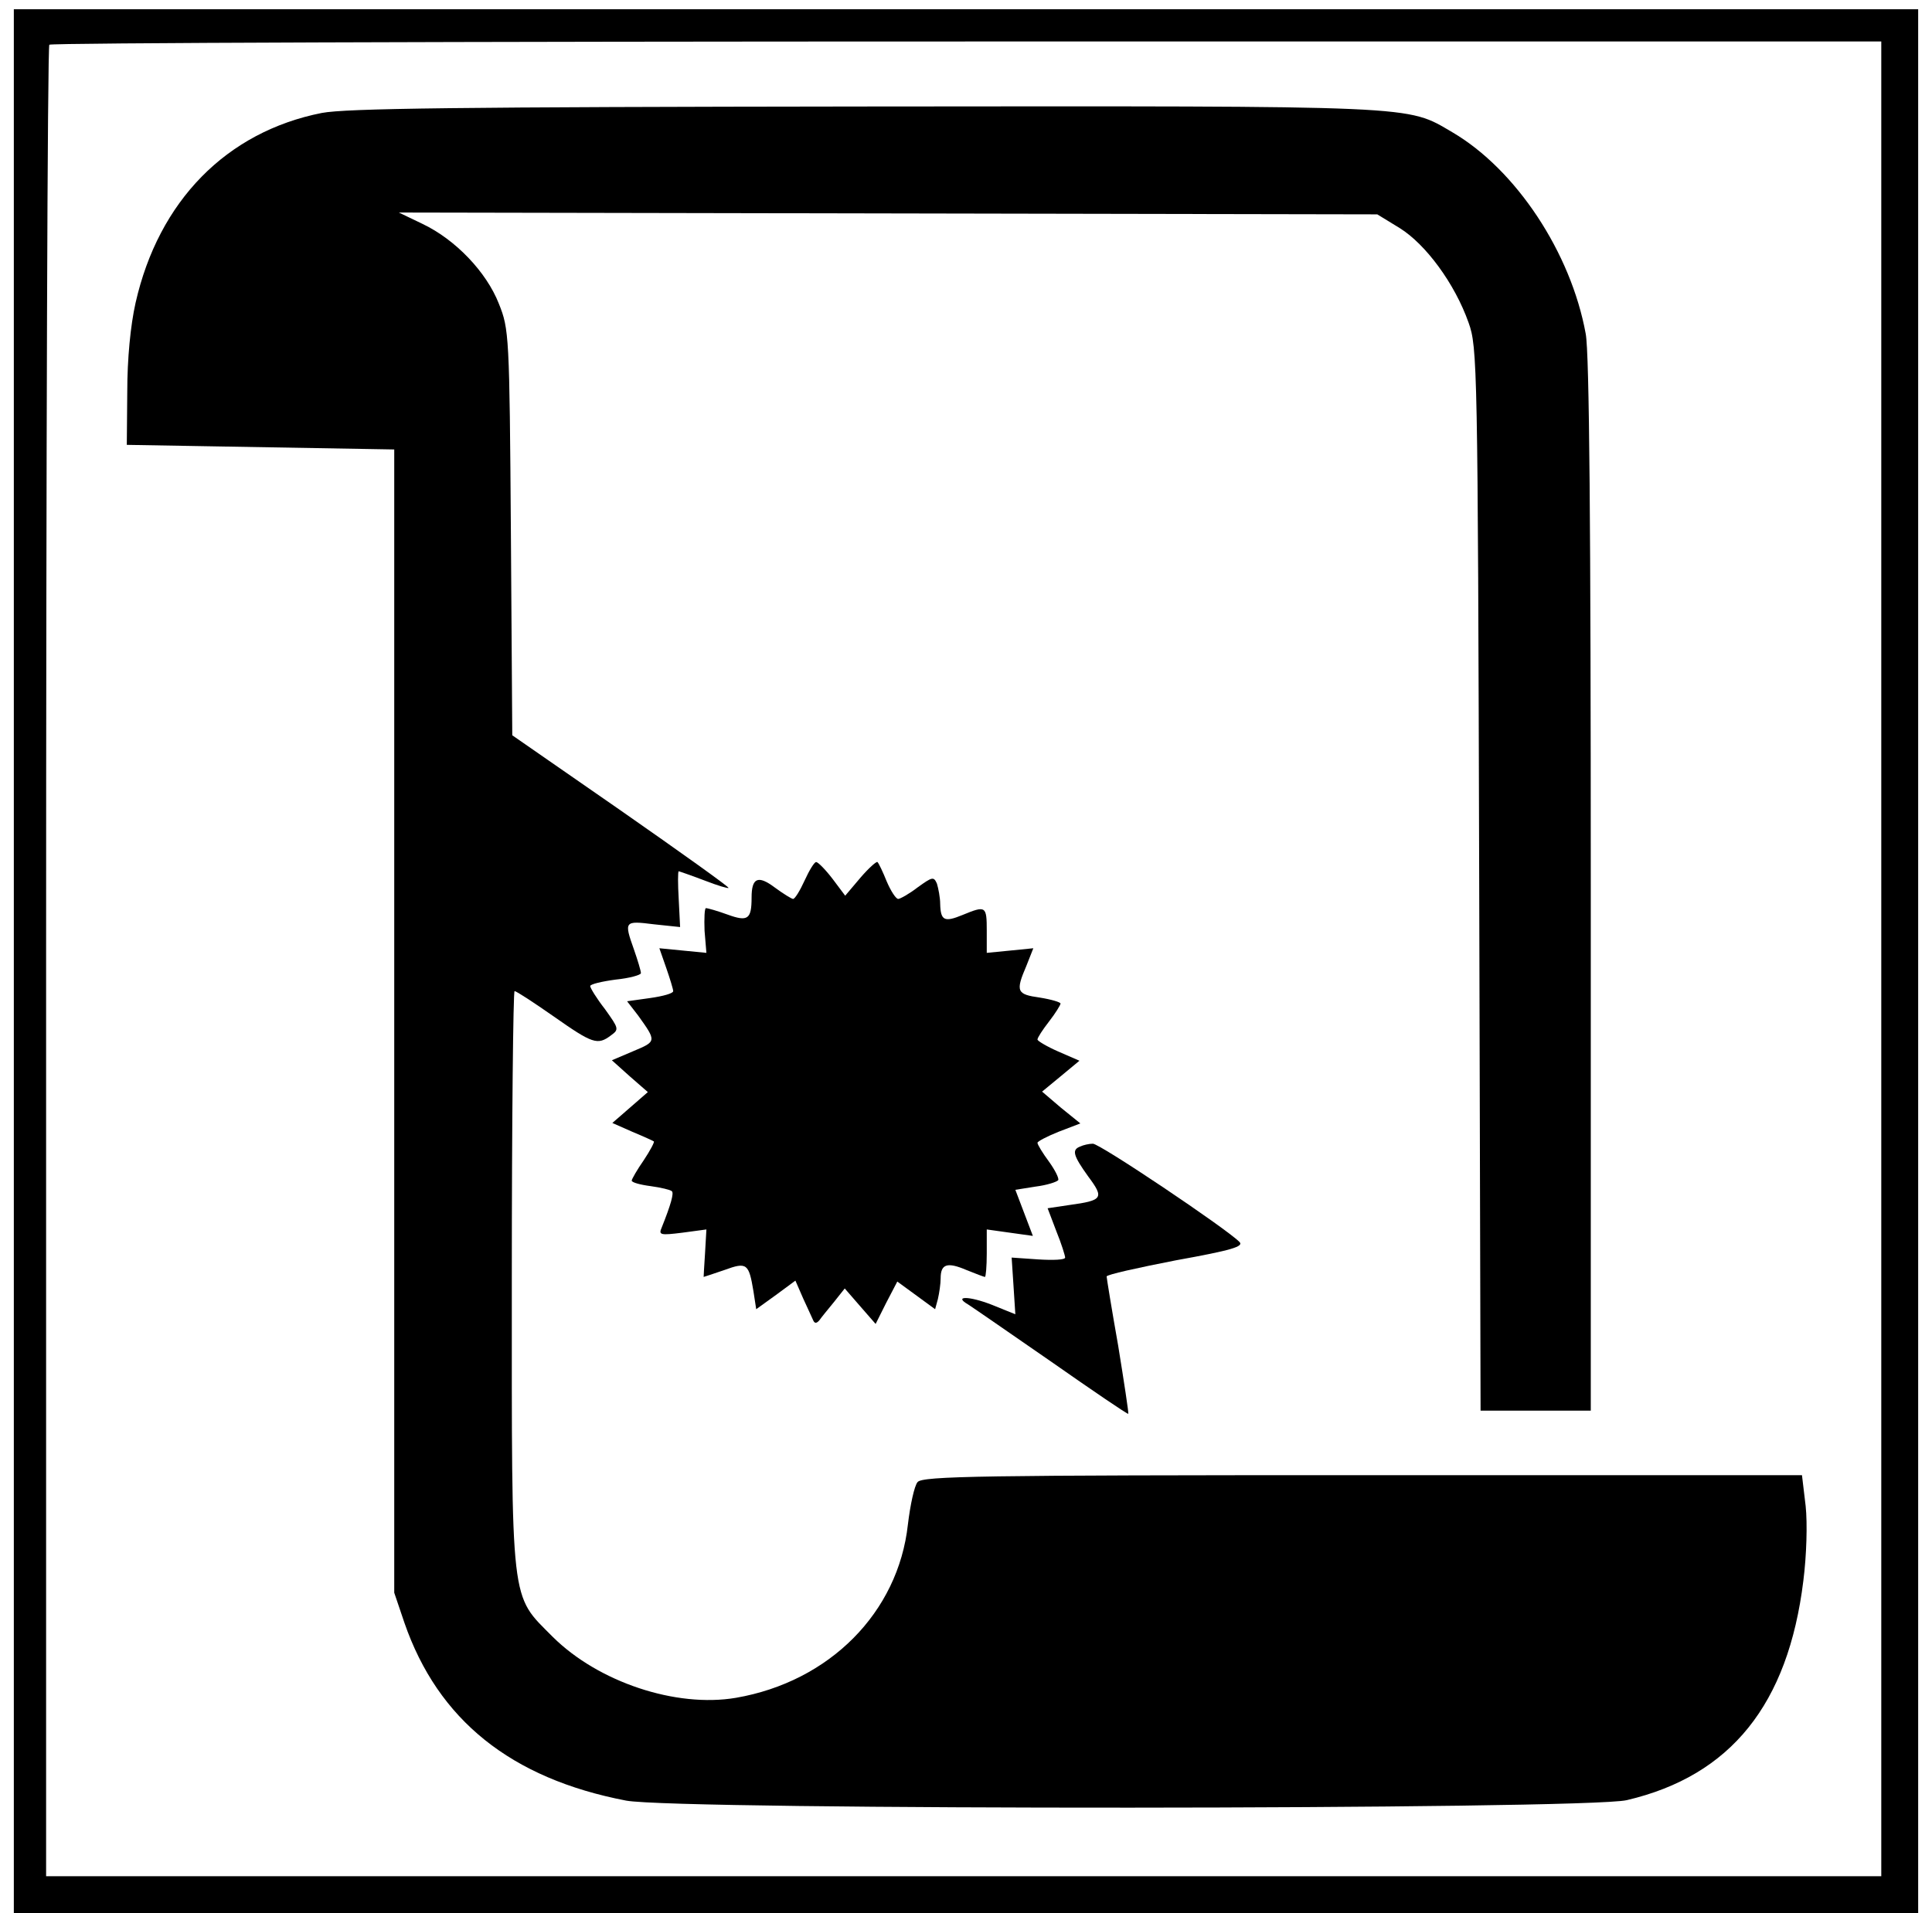 <?xml version="1.0" standalone="no"?>
<!DOCTYPE svg PUBLIC "-//W3C//DTD SVG 20010904//EN"
 "http://www.w3.org/TR/2001/REC-SVG-20010904/DTD/svg10.dtd">
<svg version="1.0" xmlns="http://www.w3.org/2000/svg"
 width="419pt" height="415pt" viewBox="0 0 419 415"
 preserveAspectRatio="xMidYMid meet">

<g transform="translate(0,415) scale(0.1,-0.1)"
fill="#000000" stroke="none">
<path d="M30 2065 l0 -2065 2065 0 2065 0 0 2065 0 2065 -2065 0 -2065 0 0
-2065z m4050 5 l0 -1990 -1990 0 -1990 0 0 1983 c0 1091 3 1987 7 1990 3 4
899 7 1990 7 l1983 0 0 -1990z"/>
<path d="M698 3905 c-207 -41 -354 -191 -404 -412 -11 -49 -18 -121 -18 -193
l-1 -115 290 -5 290 -5 0 -1240 0 -1240 22 -65 c73 -211 231 -338 481 -386
113 -21 2079 -20 2170 1 226 53 350 208 383 476 7 55 9 124 5 162 l-8 67 -953
0 c-830 0 -954 -2 -965 -15 -7 -8 -16 -50 -21 -92 -21 -191 -170 -341 -373
-376 -130 -22 -298 34 -397 132 -93 94 -89 58 -89 778 0 343 3 623 6 623 4 0
42 -25 85 -55 84 -59 95 -63 124 -41 18 13 17 15 -13 57 -18 23 -32 46 -32 50
0 4 25 10 55 14 30 3 55 10 55 14 0 5 -7 28 -15 51 -22 62 -21 63 43 55 l57
-6 -3 60 c-2 34 -2 61 0 61 1 0 27 -9 56 -20 28 -11 52 -18 52 -16 0 3 -105
78 -234 168 l-235 163 -3 440 c-3 429 -4 441 -26 496 -27 69 -94 139 -165 173
l-52 25 1061 -2 1061 -2 49 -30 c56 -35 119 -120 149 -205 19 -53 20 -88 23
-1207 l3 -1153 119 0 120 0 0 1138 c0 774 -3 1157 -11 1198 -32 176 -151 356
-289 437 -101 59 -61 57 -1275 56 -883 -1 -1124 -4 -1177 -14z"/>
<path d="M1745 2240 c-10 -22 -21 -40 -25 -40 -3 0 -21 11 -40 25 -36 27 -50
21 -50 -22 0 -47 -8 -53 -52 -37 -22 8 -43 14 -47 14 -3 0 -4 -22 -3 -49 l4
-48 -51 5 -51 5 15 -43 c8 -23 15 -46 15 -50 0 -5 -22 -11 -50 -15 l-50 -7 24
-31 c40 -56 40 -56 -10 -77 l-47 -20 39 -35 39 -34 -39 -34 -38 -33 43 -19
c24 -10 46 -20 47 -21 2 -1 -8 -20 -22 -41 -14 -20 -26 -41 -26 -44 0 -4 18
-9 41 -12 22 -3 43 -8 46 -11 5 -4 -2 -29 -22 -79 -7 -16 -3 -17 45 -11 l52 7
-3 -52 c-2 -28 -3 -51 -3 -51 1 0 21 7 45 15 49 18 53 14 63 -46 l6 -39 43 31
42 31 17 -39 c10 -21 19 -42 22 -48 3 -6 7 -6 13 1 4 6 19 24 32 40 l23 29 33
-38 34 -39 23 46 24 46 41 -30 41 -30 6 22 c3 13 6 33 6 45 0 31 14 36 56 18
20 -8 38 -15 40 -15 2 0 4 23 4 51 l0 52 50 -7 50 -7 -19 50 -19 50 44 7 c24
3 46 10 49 14 2 4 -7 22 -20 40 -14 19 -25 37 -25 41 0 3 21 14 46 24 l47 18
-42 34 -41 35 40 33 41 34 -46 20 c-25 11 -45 23 -45 26 0 4 11 21 25 39 14
18 25 36 25 39 0 3 -20 9 -45 13 -50 7 -53 13 -29 69 l15 38 -50 -5 -51 -5 0
48 c0 54 -2 55 -53 34 -39 -16 -47 -12 -48 24 0 14 -4 34 -7 44 -7 16 -10 15
-42 -8 -18 -14 -38 -25 -42 -25 -5 0 -16 17 -25 38 -8 20 -17 39 -20 42 -2 2
-19 -13 -37 -34 l-33 -39 -27 36 c-16 21 -32 37 -36 37 -4 0 -15 -18 -25 -40z"/>
<path d="M2343 1663 c-19 -7 -16 -19 17 -65 35 -47 32 -52 -41 -62 l-47 -7 19
-50 c11 -27 19 -53 19 -57 0 -5 -26 -6 -58 -4 l-58 4 4 -61 4 -62 -52 21 c-49
19 -83 19 -50 0 8 -5 89 -61 180 -124 90 -63 165 -114 167 -113 1 2 -9 68 -22
148 -14 79 -25 147 -25 150 0 4 68 19 150 35 122 22 148 30 138 40 -30 30
-304 214 -318 213 -8 0 -21 -3 -27 -6z"/>
</g>
</svg>
